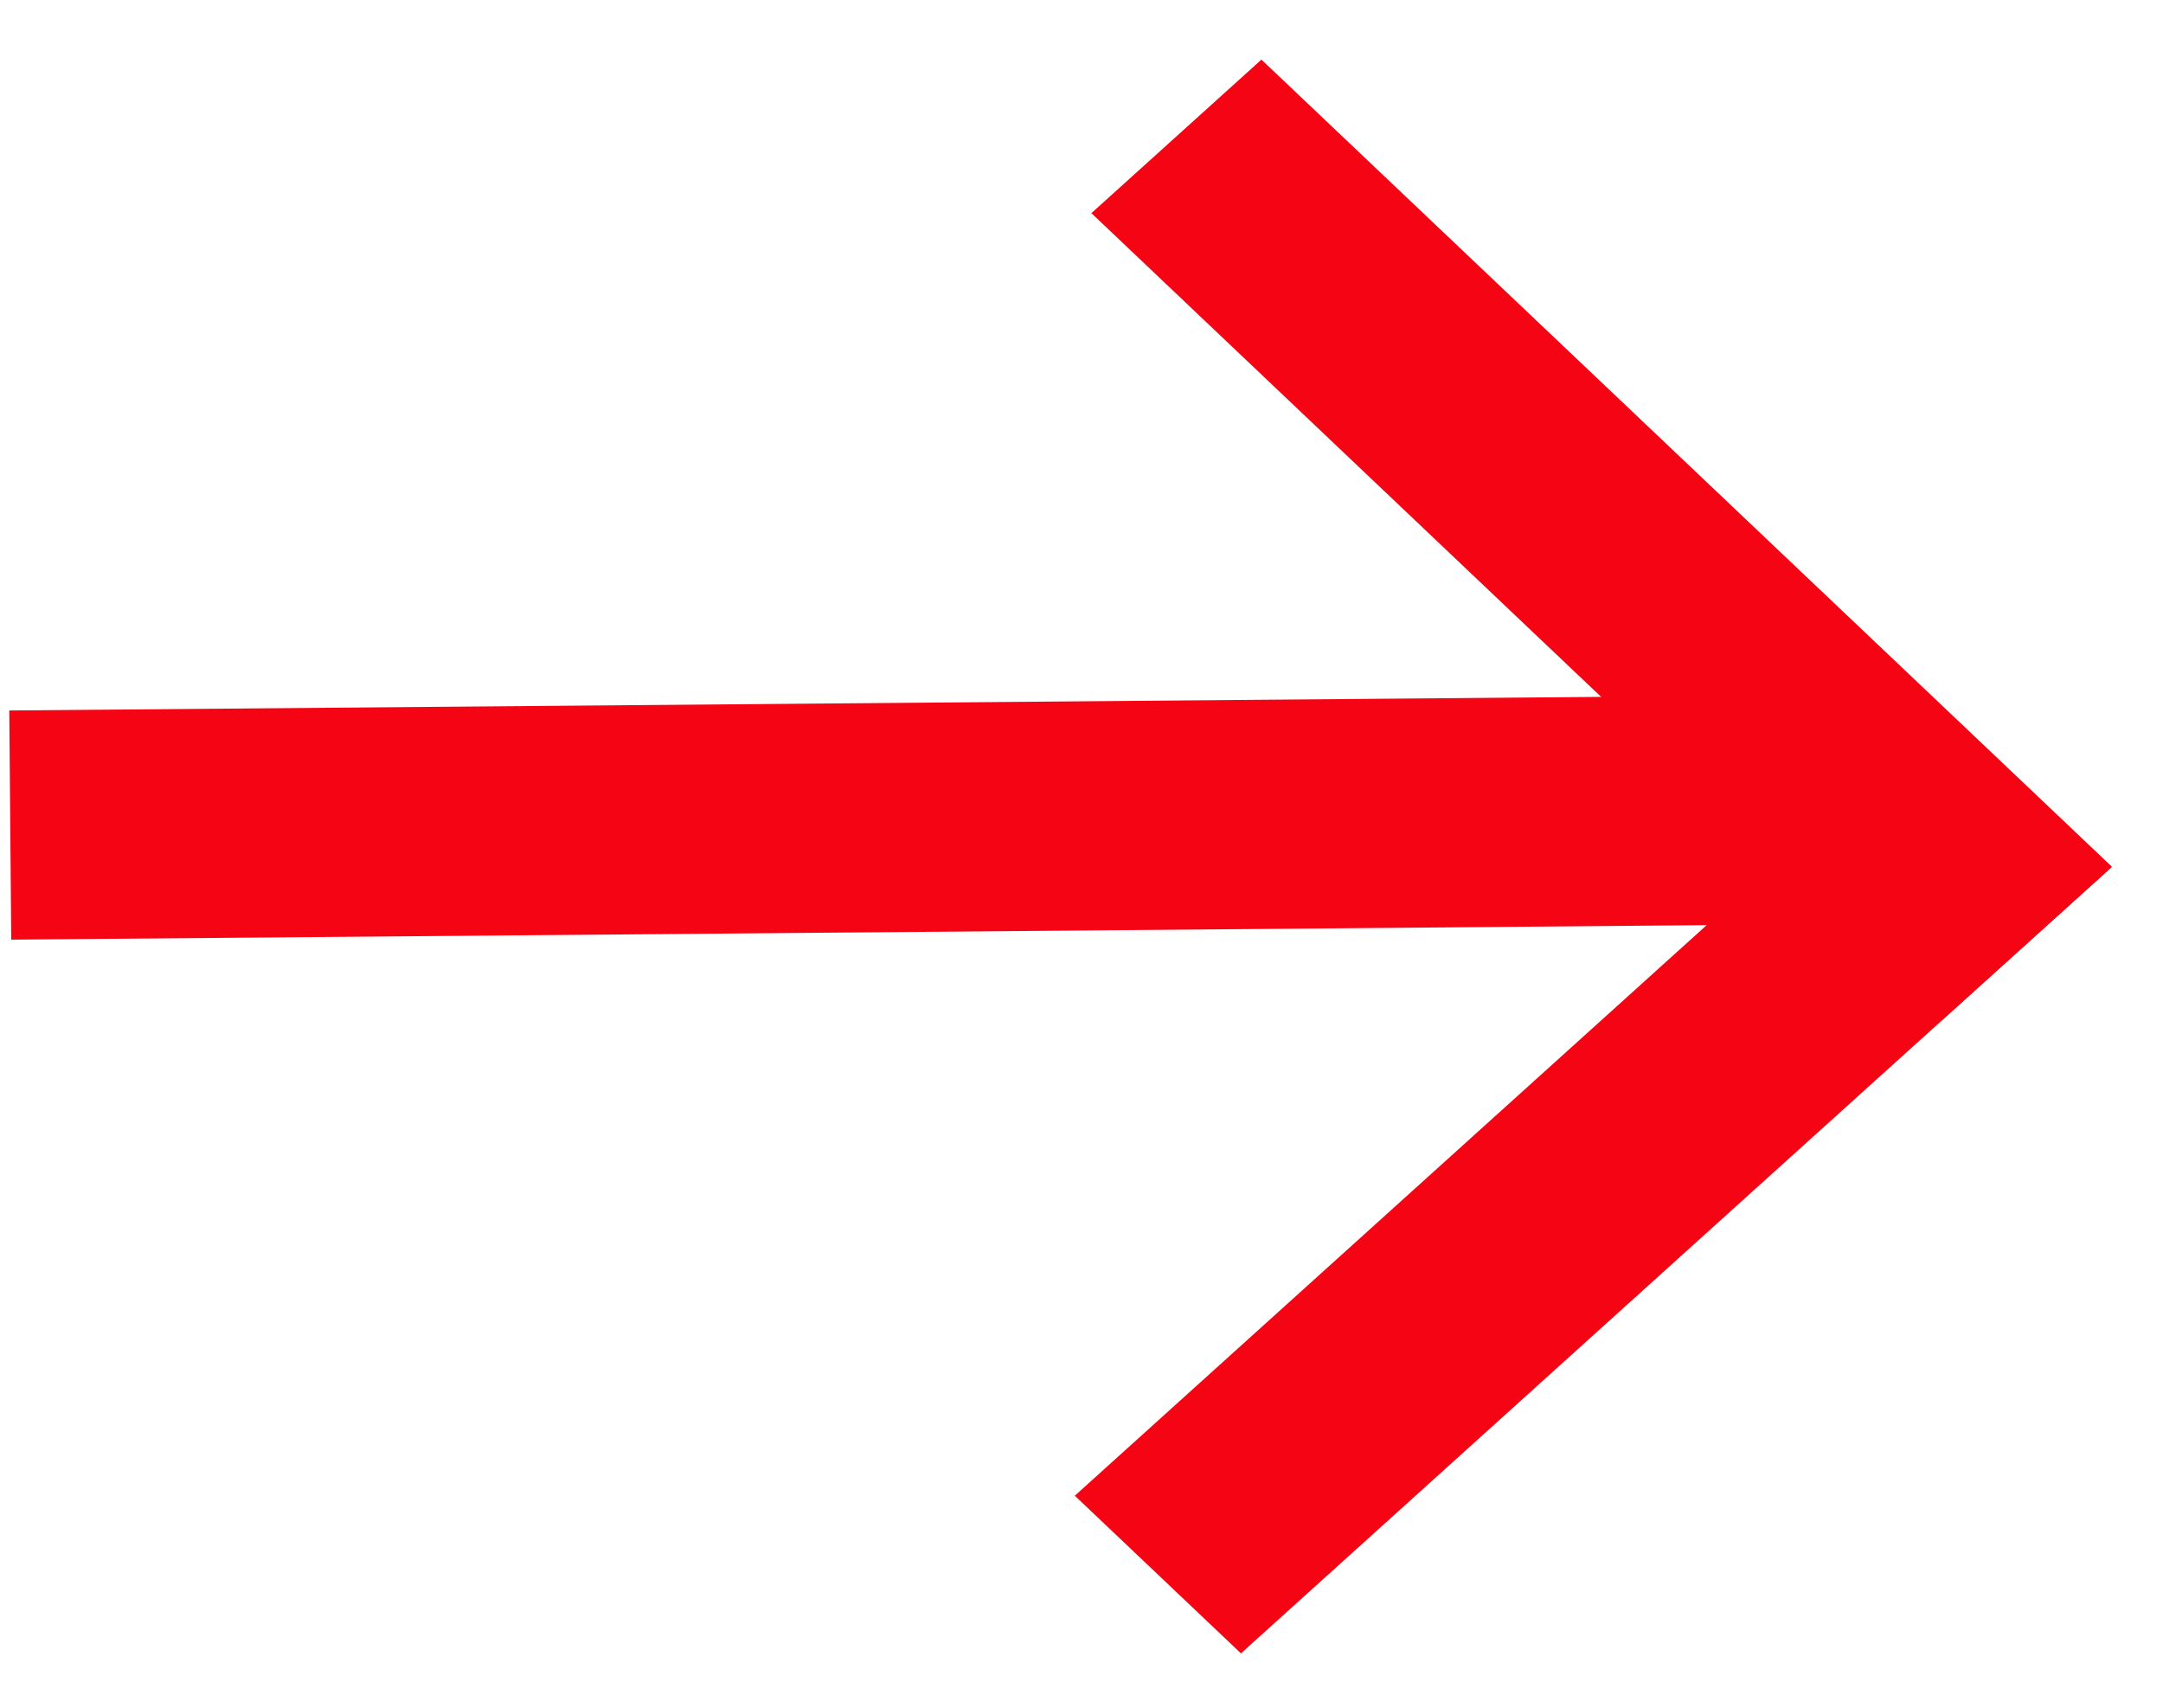 <svg width="19" height="15" viewBox="0 0 19 15" fill="none" xmlns="http://www.w3.org/2000/svg"><path d="M.09 7.247l16.003-.137" stroke="#F50514" stroke-width="2.013"/><path transform="matrix(-.725 -.688 .742 -.67 18.552 7.613)" stroke="#F50514" stroke-width="2.013" d="M0-1.007h10.305"/><path transform="matrix(.742 -.67 .725 .688 10.901 14.523)" stroke="#F50514" stroke-width="2.013" d="M0-1.007h10.305"/></svg>
